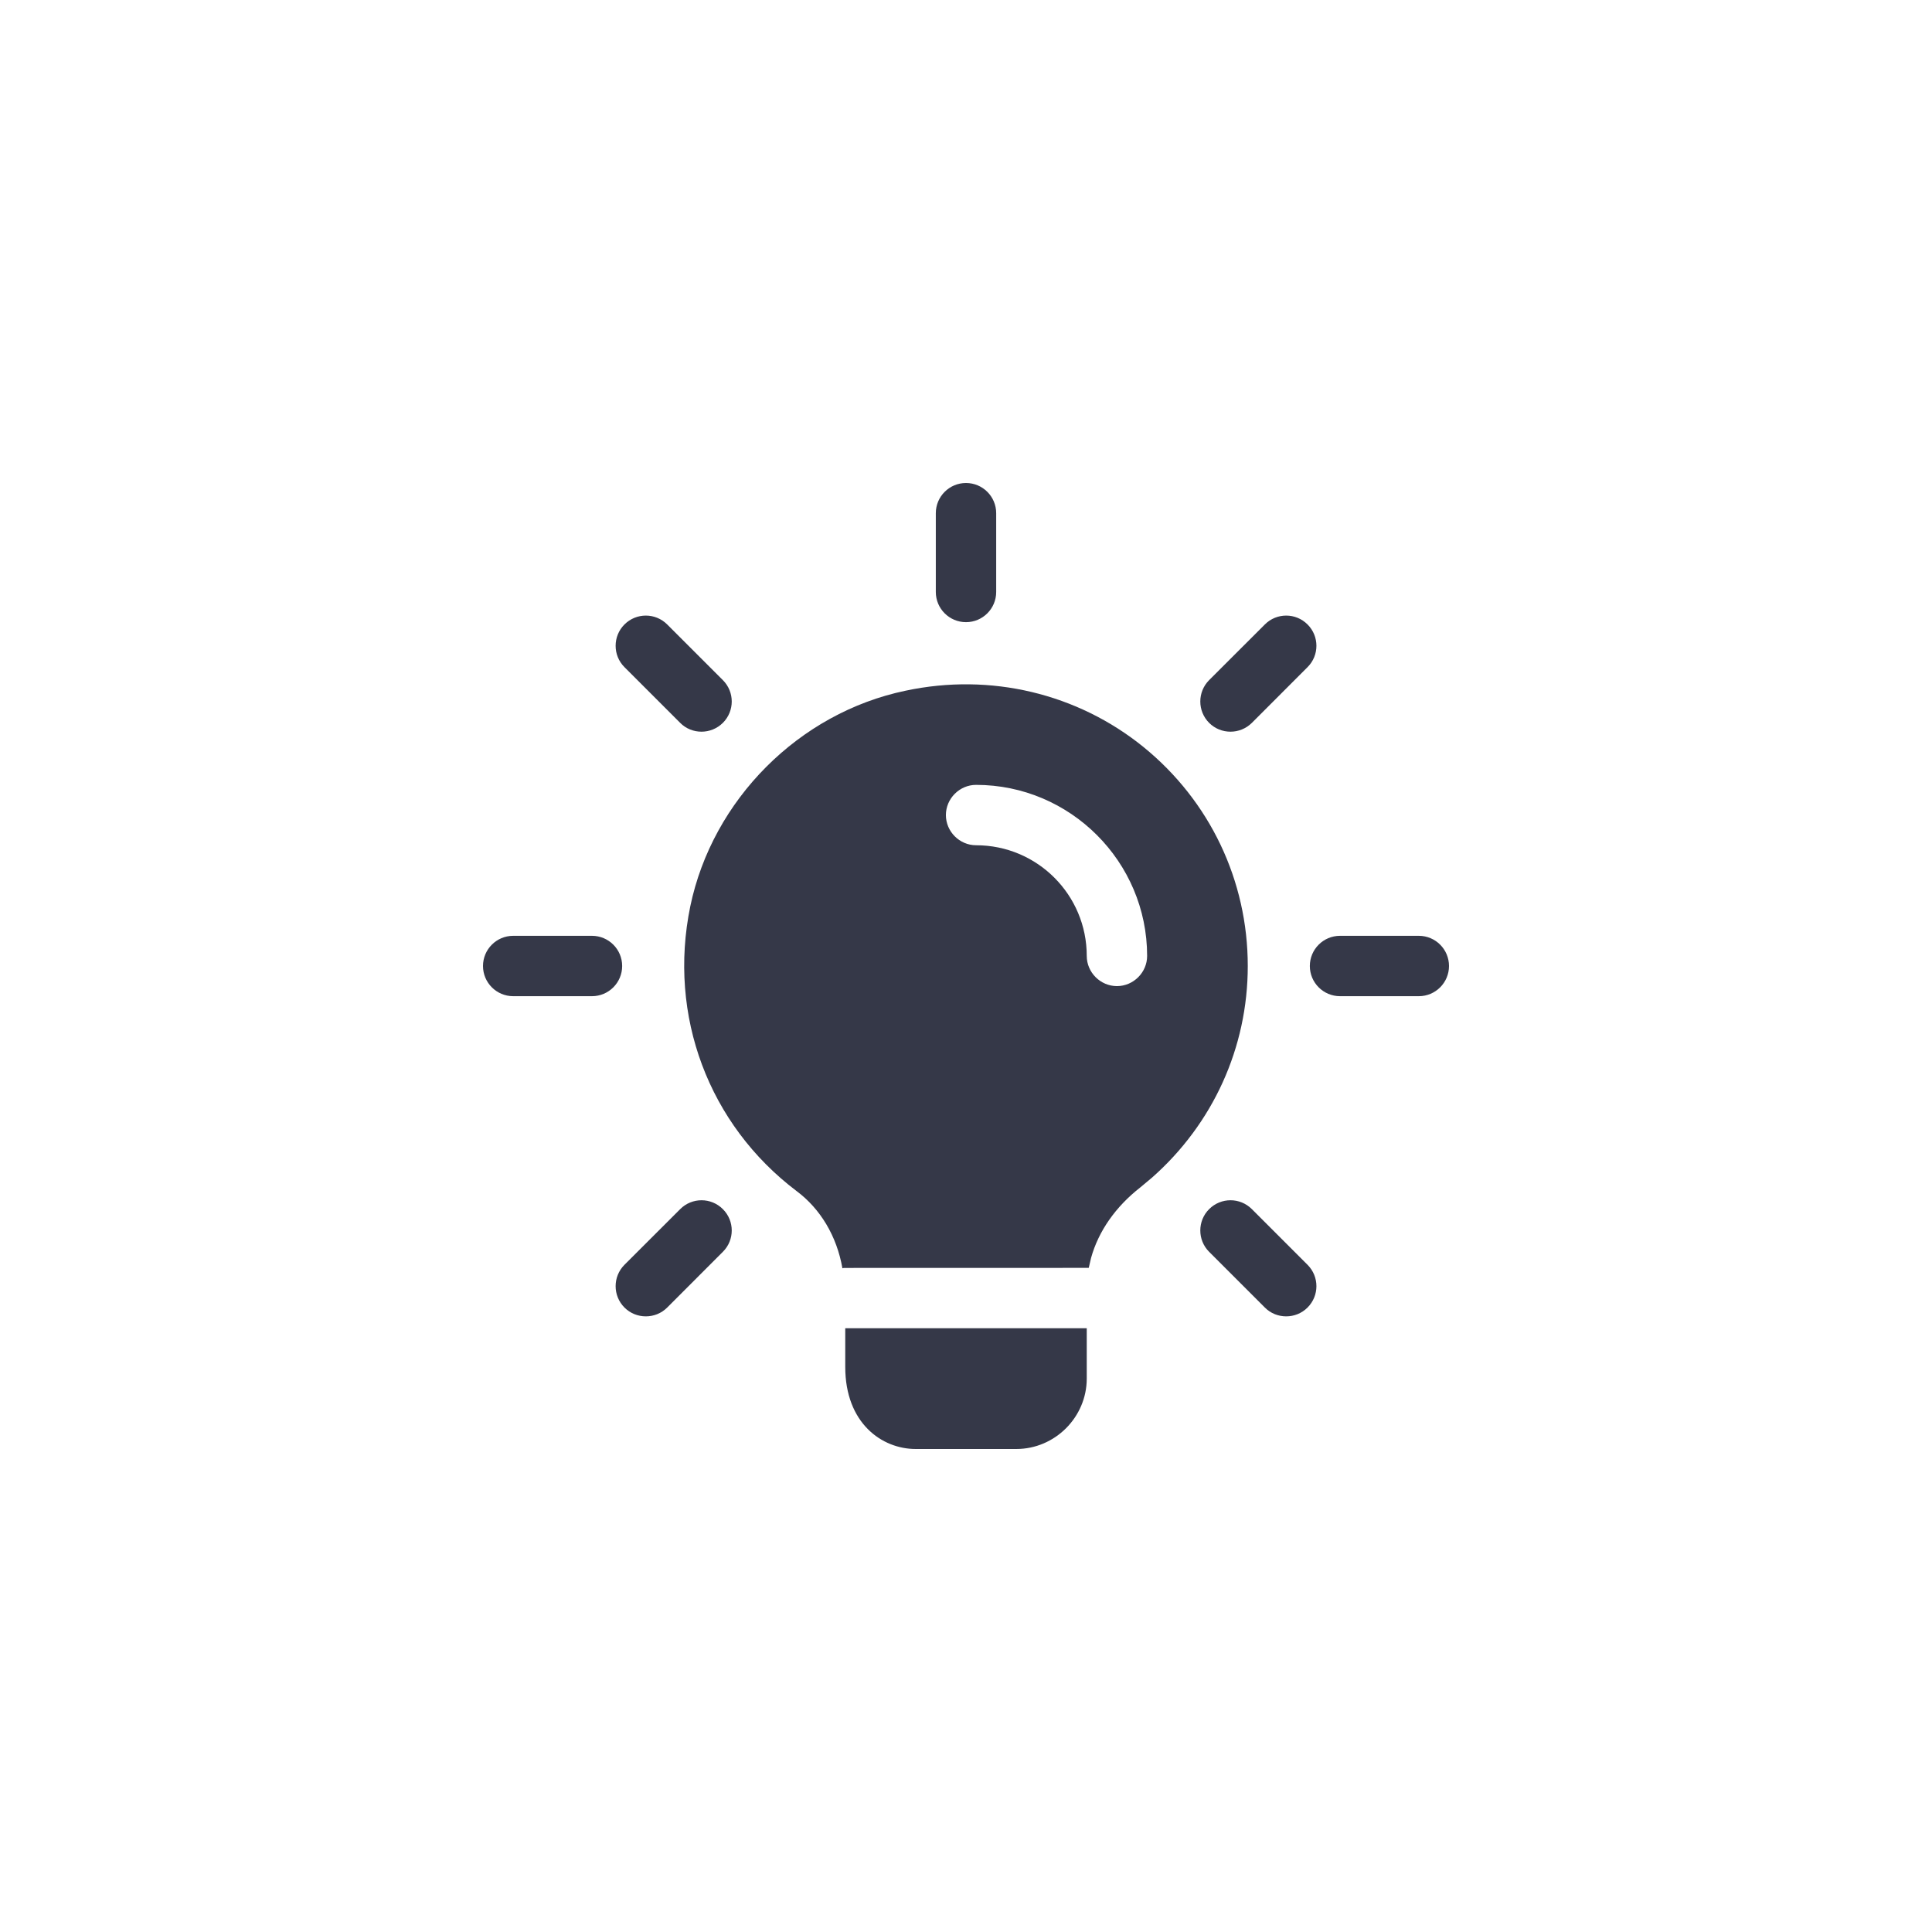 <?xml version="1.0" encoding="UTF-8"?>
<svg width="32px" height="32px" viewBox="0 0 32 32" version="1.1" xmlns="http://www.w3.org/2000/svg" xmlns:xlink="http://www.w3.org/1999/xlink">
    <title>icon-startup</title>
    <g id="Navigation" stroke="none" stroke-width="1" fill="none" fill-rule="evenodd">
        <g id="Complycude---Navigation" transform="translate(-32, -870)">
            <g id="icon-startup" transform="translate(32, 870)">
                <rect id="bounds" x="0" y="0" width="32" height="32" rx="2"></rect>
                <path d="M18,22 L18,22.833 C18,23.473 17.473,24 16.833,24 L15.167,24 C14.607,24 14,23.573 14,22.64 L14,22 L18,22 Z M20.735,20.027 L21.657,20.949 C21.853,21.145 21.853,21.461 21.657,21.657 C21.559,21.755 21.431,21.803 21.303,21.803 C21.175,21.803 21.047,21.755 20.95,21.657 L20.027,20.734 C19.832,20.539 19.832,20.222 20.027,20.027 C20.223,19.831 20.539,19.831 20.735,20.027 Z M11.973,20.027 C12.169,20.222 12.169,20.539 11.973,20.734 L11.051,21.657 C10.953,21.755 10.825,21.803 10.697,21.803 C10.569,21.803 10.441,21.755 10.343,21.657 C10.148,21.461 10.148,21.145 10.343,20.949 L11.266,20.027 C11.461,19.831 11.778,19.831 11.973,20.027 Z M15,11.44 C16.407,11.14 17.847,11.487 18.94,12.373 C20.04,13.267 20.667,14.587 20.667,16 C20.667,17.355 20.088,18.616 19.081,19.505 L18.887,19.667 C18.478,19.987 18.195,20.391 18.072,20.833 L18.033,21 L13.977,21.001 L13.953,21.007 C13.86,20.473 13.587,20.02 13.193,19.727 C11.74,18.627 11.06,16.827 11.433,15.013 C11.8,13.247 13.233,11.807 15,11.44 Z M23.5,15.5 C23.776,15.5 24,15.724 24,16 C24,16.276 23.776,16.5 23.5,16.5 L22.195,16.5 C21.919,16.5 21.695,16.276 21.695,16 C21.695,15.724 21.919,15.5 22.195,15.5 L23.5,15.5 Z M9.805,15.5 C10.081,15.5 10.305,15.724 10.305,16 C10.305,16.276 10.081,16.5 9.805,16.5 L8.5,16.5 C8.224,16.5 8,16.276 8,16 C8,15.724 8.224,15.5 8.5,15.5 L9.805,15.5 Z M16.167,13 C15.893,13 15.667,13.227 15.667,13.5 C15.667,13.773 15.893,14 16.167,14 C17.18,14 18,14.82 18,15.833 C18,16.107 18.227,16.333 18.5,16.333 C18.773,16.333 19,16.107 19,15.833 C19,14.273 17.727,13 16.167,13 Z M21.657,10.343 C21.853,10.538 21.853,10.855 21.657,11.05 L20.735,11.973 C20.637,12.07 20.509,12.119 20.381,12.119 C20.253,12.119 20.125,12.071 20.027,11.973 C19.832,11.777 19.832,11.461 20.027,11.265 L20.95,10.343 C21.145,10.147 21.462,10.147 21.657,10.343 Z M11.051,10.343 L11.973,11.265 C12.169,11.461 12.169,11.777 11.973,11.973 C11.875,12.07 11.747,12.119 11.619,12.119 C11.491,12.119 11.363,12.071 11.266,11.973 L10.343,11.05 C10.148,10.855 10.148,10.538 10.343,10.343 C10.539,10.147 10.855,10.147 11.051,10.343 Z M16,8 C16.276,8 16.5,8.224 16.5,8.5 L16.5,9.805 C16.5,10.081 16.276,10.305 16,10.305 C15.724,10.305 15.5,10.081 15.5,9.805 L15.5,8.5 C15.5,8.224 15.724,8 16,8 Z" id="Shape" fill="#353848" fill-rule="nonzero"></path>
            </g>
        </g>
    </g>
</svg>